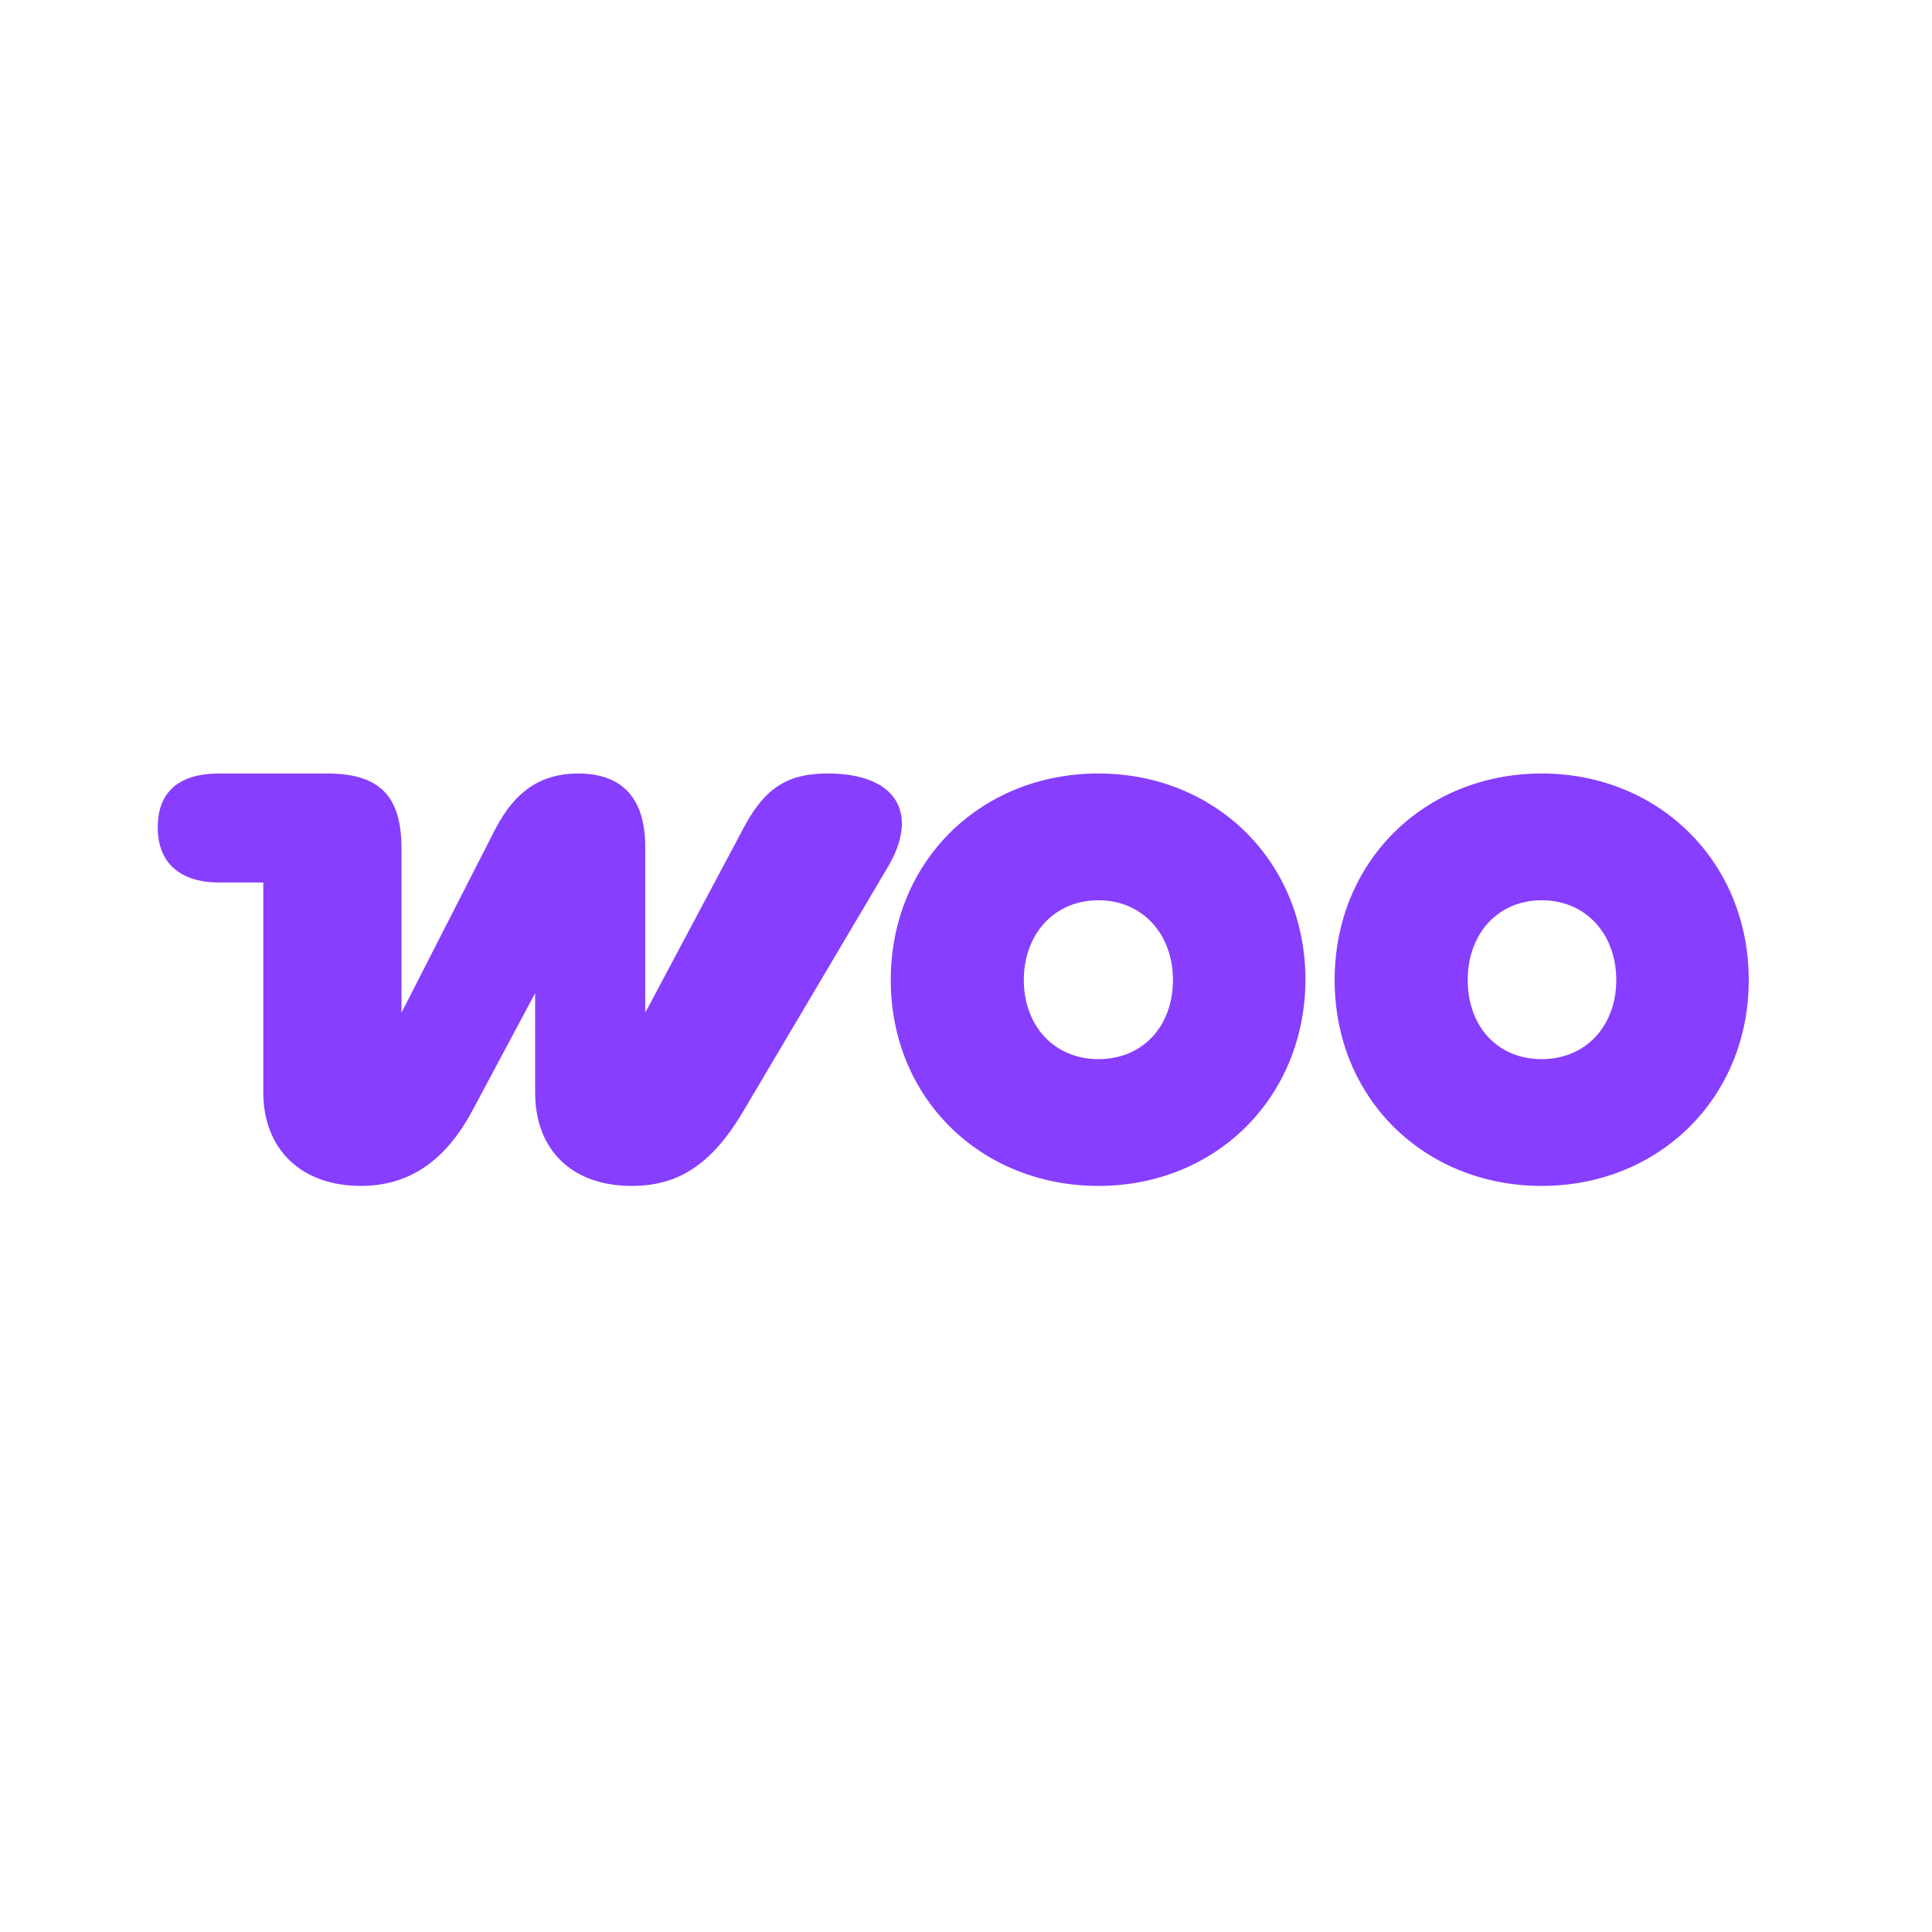 <svg width="96" height="96" viewBox="0 0 96 96" fill="none" xmlns="http://www.w3.org/2000/svg">
<g clip-path="url(#clip0_4_701)">
<path d="M17.926 58.927C20.235 58.927 22.087 57.787 23.484 55.165L26.59 49.351V54.281C26.59 57.188 28.471 58.927 31.378 58.927C33.658 58.927 35.34 57.929 36.964 55.165L44.118 43.081C45.685 40.431 44.574 38.435 41.125 38.435C39.273 38.435 38.076 39.034 36.993 41.057L32.062 50.32V42.084C32.062 39.633 30.894 38.435 28.728 38.435C27.018 38.435 25.65 39.176 24.595 41.228L19.95 50.32V42.169C19.95 39.547 18.867 38.435 16.245 38.435H10.887C8.863 38.435 7.837 39.376 7.837 41.114C7.837 42.853 8.92 43.85 10.887 43.85H13.081V54.253C13.081 57.188 15.048 58.927 17.926 58.927Z" fill="#873EFF"/>
<path fill-rule="evenodd" clip-rule="evenodd" d="M54.578 38.435C48.736 38.435 44.262 42.796 44.262 48.696C44.262 54.595 48.764 58.927 54.578 58.927C60.392 58.927 64.838 54.566 64.867 48.696C64.867 42.796 60.392 38.435 54.578 38.435ZM54.578 52.628C52.384 52.628 50.873 50.975 50.873 48.696C50.873 46.416 52.384 44.734 54.578 44.734C56.773 44.734 58.283 46.416 58.283 48.696C58.283 50.975 56.801 52.628 54.578 52.628Z" fill="#873EFF"/>
<path fill-rule="evenodd" clip-rule="evenodd" d="M66.318 48.696C66.318 42.796 70.793 38.435 76.607 38.435C82.421 38.435 86.895 42.825 86.895 48.696C86.895 54.566 82.421 58.927 76.607 58.927C70.793 58.927 66.318 54.595 66.318 48.696ZM72.93 48.696C72.93 50.975 74.384 52.628 76.607 52.628C78.801 52.628 80.312 50.975 80.312 48.696C80.312 46.416 78.801 44.734 76.607 44.734C74.412 44.734 72.93 46.416 72.93 48.696Z" fill="#873EFF"/>
</g>
<defs>
<clipPath id="clip0_4_701">
<rect width="79.325" height="21.71" fill="white" transform="translate(7.837 37.826)"/>
</clipPath>
</defs>
</svg>
